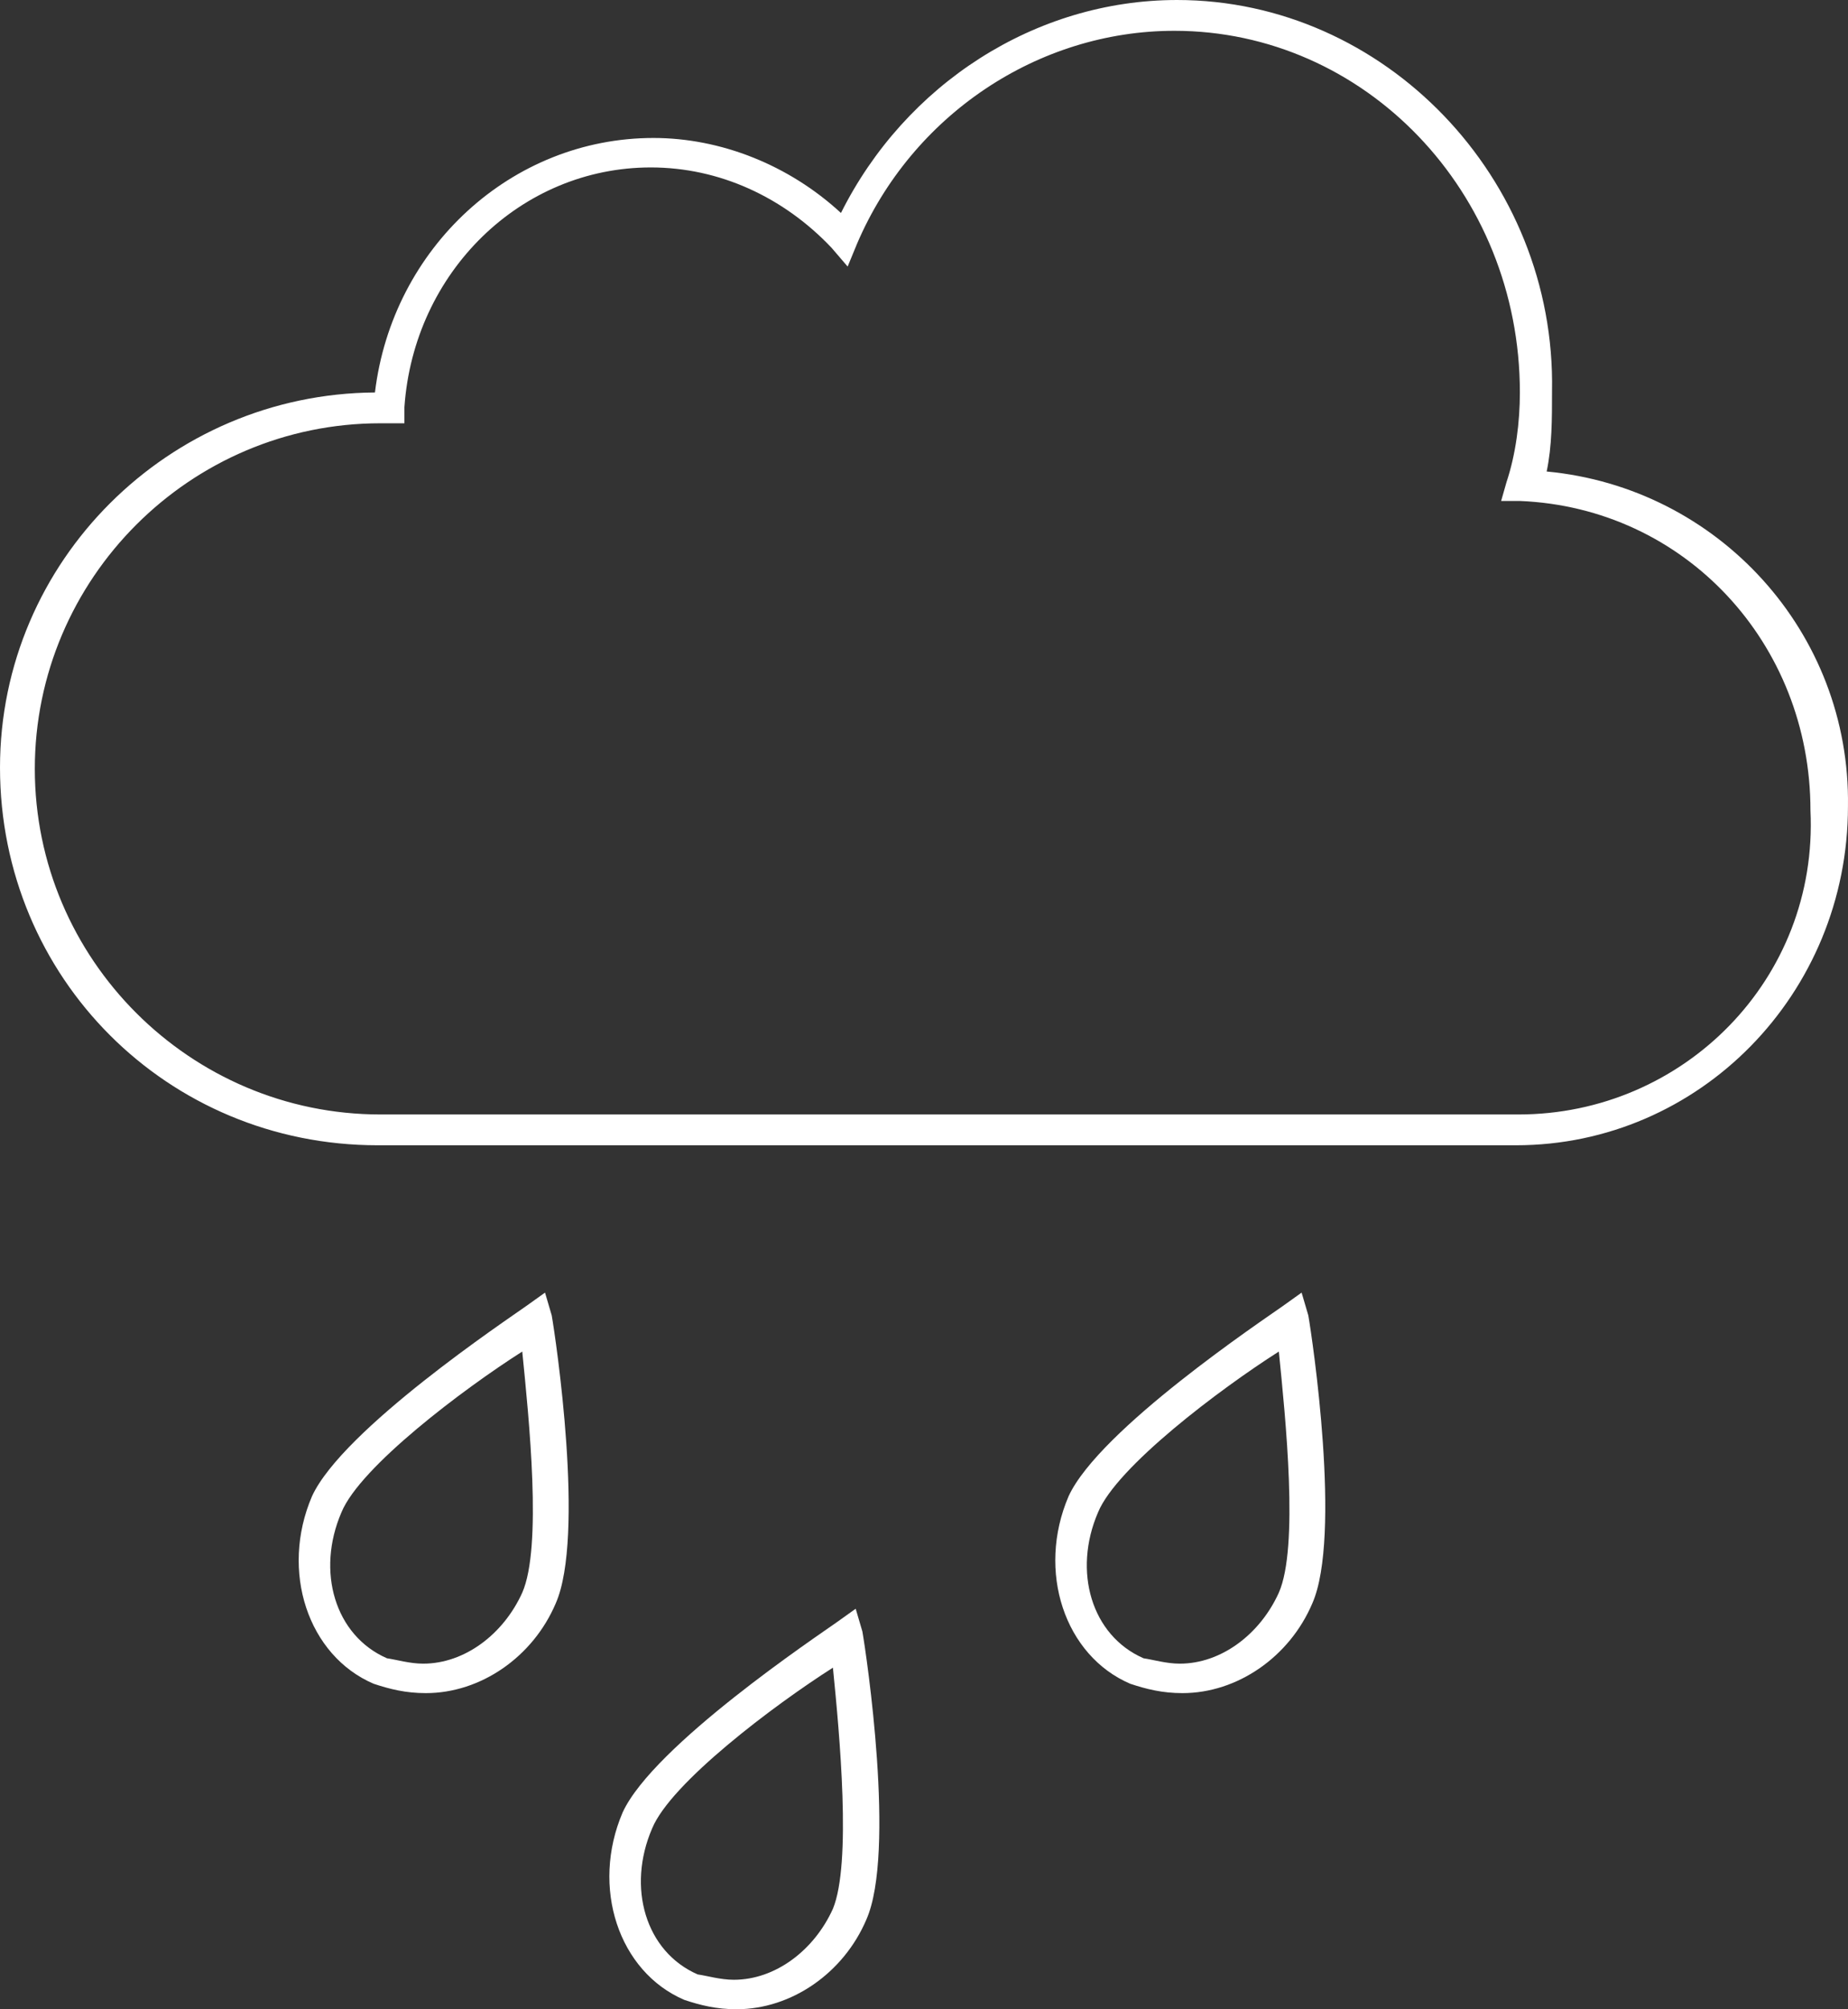 <svg preserveAspectRatio="xMidYMid meet" data-bbox="30.8 25 138.003 150" viewBox="30.8 25 138.003 150" xmlns="http://www.w3.org/2000/svg" data-type="color" role="presentation" aria-hidden="true" fill="#ffffff"><rect x="30.8" y="25" width="138.003" height="150" fill="#333333" stroke="none"/><defs></defs>
    <g>
        <path d="M71.5 121.5l-1.4 1c-1.4 1-13.7 9.2-16 14.2-2.4 5.6-.3 11.9 4.6 14 1.2.4 2.4.7 3.9.7 4.1 0 8-2.7 9.7-6.7 2.2-5 0-19.8-.3-21.5l-.5-1.7zm-1.7 22.4c-1.4 3.1-4.3 5.3-7.4 5.3-1 0-2-.3-2.7-.4-3.9-1.7-5.3-6.5-3.4-10.9 1.4-3.4 9.1-9.2 13.5-12 .5 5 1.5 14.6 0 18z" data-color="1"></path>
        <path d="M128 121.5l-1.4 1c-1.4 1-13.7 9.2-16 14.2-2.4 5.6-.3 11.9 4.6 14 1.2.4 2.4.7 3.9.7 4.1 0 8-2.7 9.7-6.7 2.2-5 0-19.8-.3-21.5l-.5-1.7zm-1.7 22.4c-1.4 3.1-4.3 5.3-7.4 5.3-1 0-2-.3-2.7-.4-3.9-1.7-5.3-6.5-3.4-10.9 1.4-3.4 9.1-9.2 13.5-12 .5 5 1.5 14.6 0 18z" data-color="1"></path>
        <path d="M94.7 145.1l-1.4 1c-1.4 1-13.7 9.2-16 14.2-2.4 5.6-.3 11.9 4.6 14 1.2.4 2.4.7 3.9.7 4.1 0 8-2.7 9.7-6.7 2.2-5 0-19.8-.3-21.5l-.5-1.7zM93 167.5c-1.4 3.1-4.3 5.3-7.4 5.3-1 0-2-.3-2.7-.4-3.9-1.7-5.3-6.5-3.4-10.9 1.4-3.4 9.1-9.2 13.5-12 .5 5 1.4 14.6 0 18z" data-color="1"></path>
        <path d="M146.3 60.2c.4-1.9.4-3.9.4-6 .3-15.9-12.5-29.2-28-29.2-10.6 0-20.3 6.3-25.1 15.9-3.9-3.6-9-5.6-14-5.6-10.6 0-19.5 8.2-20.8 19-15.4.1-28 12.6-28 28 0 15.7 12.5 28.2 28.2 28.2h85c13.7 0 24.8-11.3 24.8-25.3.2-13-9.7-23.8-22.5-25zm-2.1 48h-85c-14.2 0-25.8-11.6-25.8-25.8S45 56.6 59.2 56.6H61v-1.2c.7-10.1 8.7-17.9 18.4-17.9 5.1 0 9.9 2.2 13.5 6l1.2 1.4.7-1.7c4.1-9.6 13.5-15.9 23.7-15.9 14.2 0 25.8 12 25.8 27 0 2.2-.3 4.6-1 6.7l-.4 1.4h1.4c12.3.5 21.7 10.6 21.7 23.1.6 12.6-9.5 22.7-21.8 22.7z" data-color="1"></path>
    </g>
</svg>
